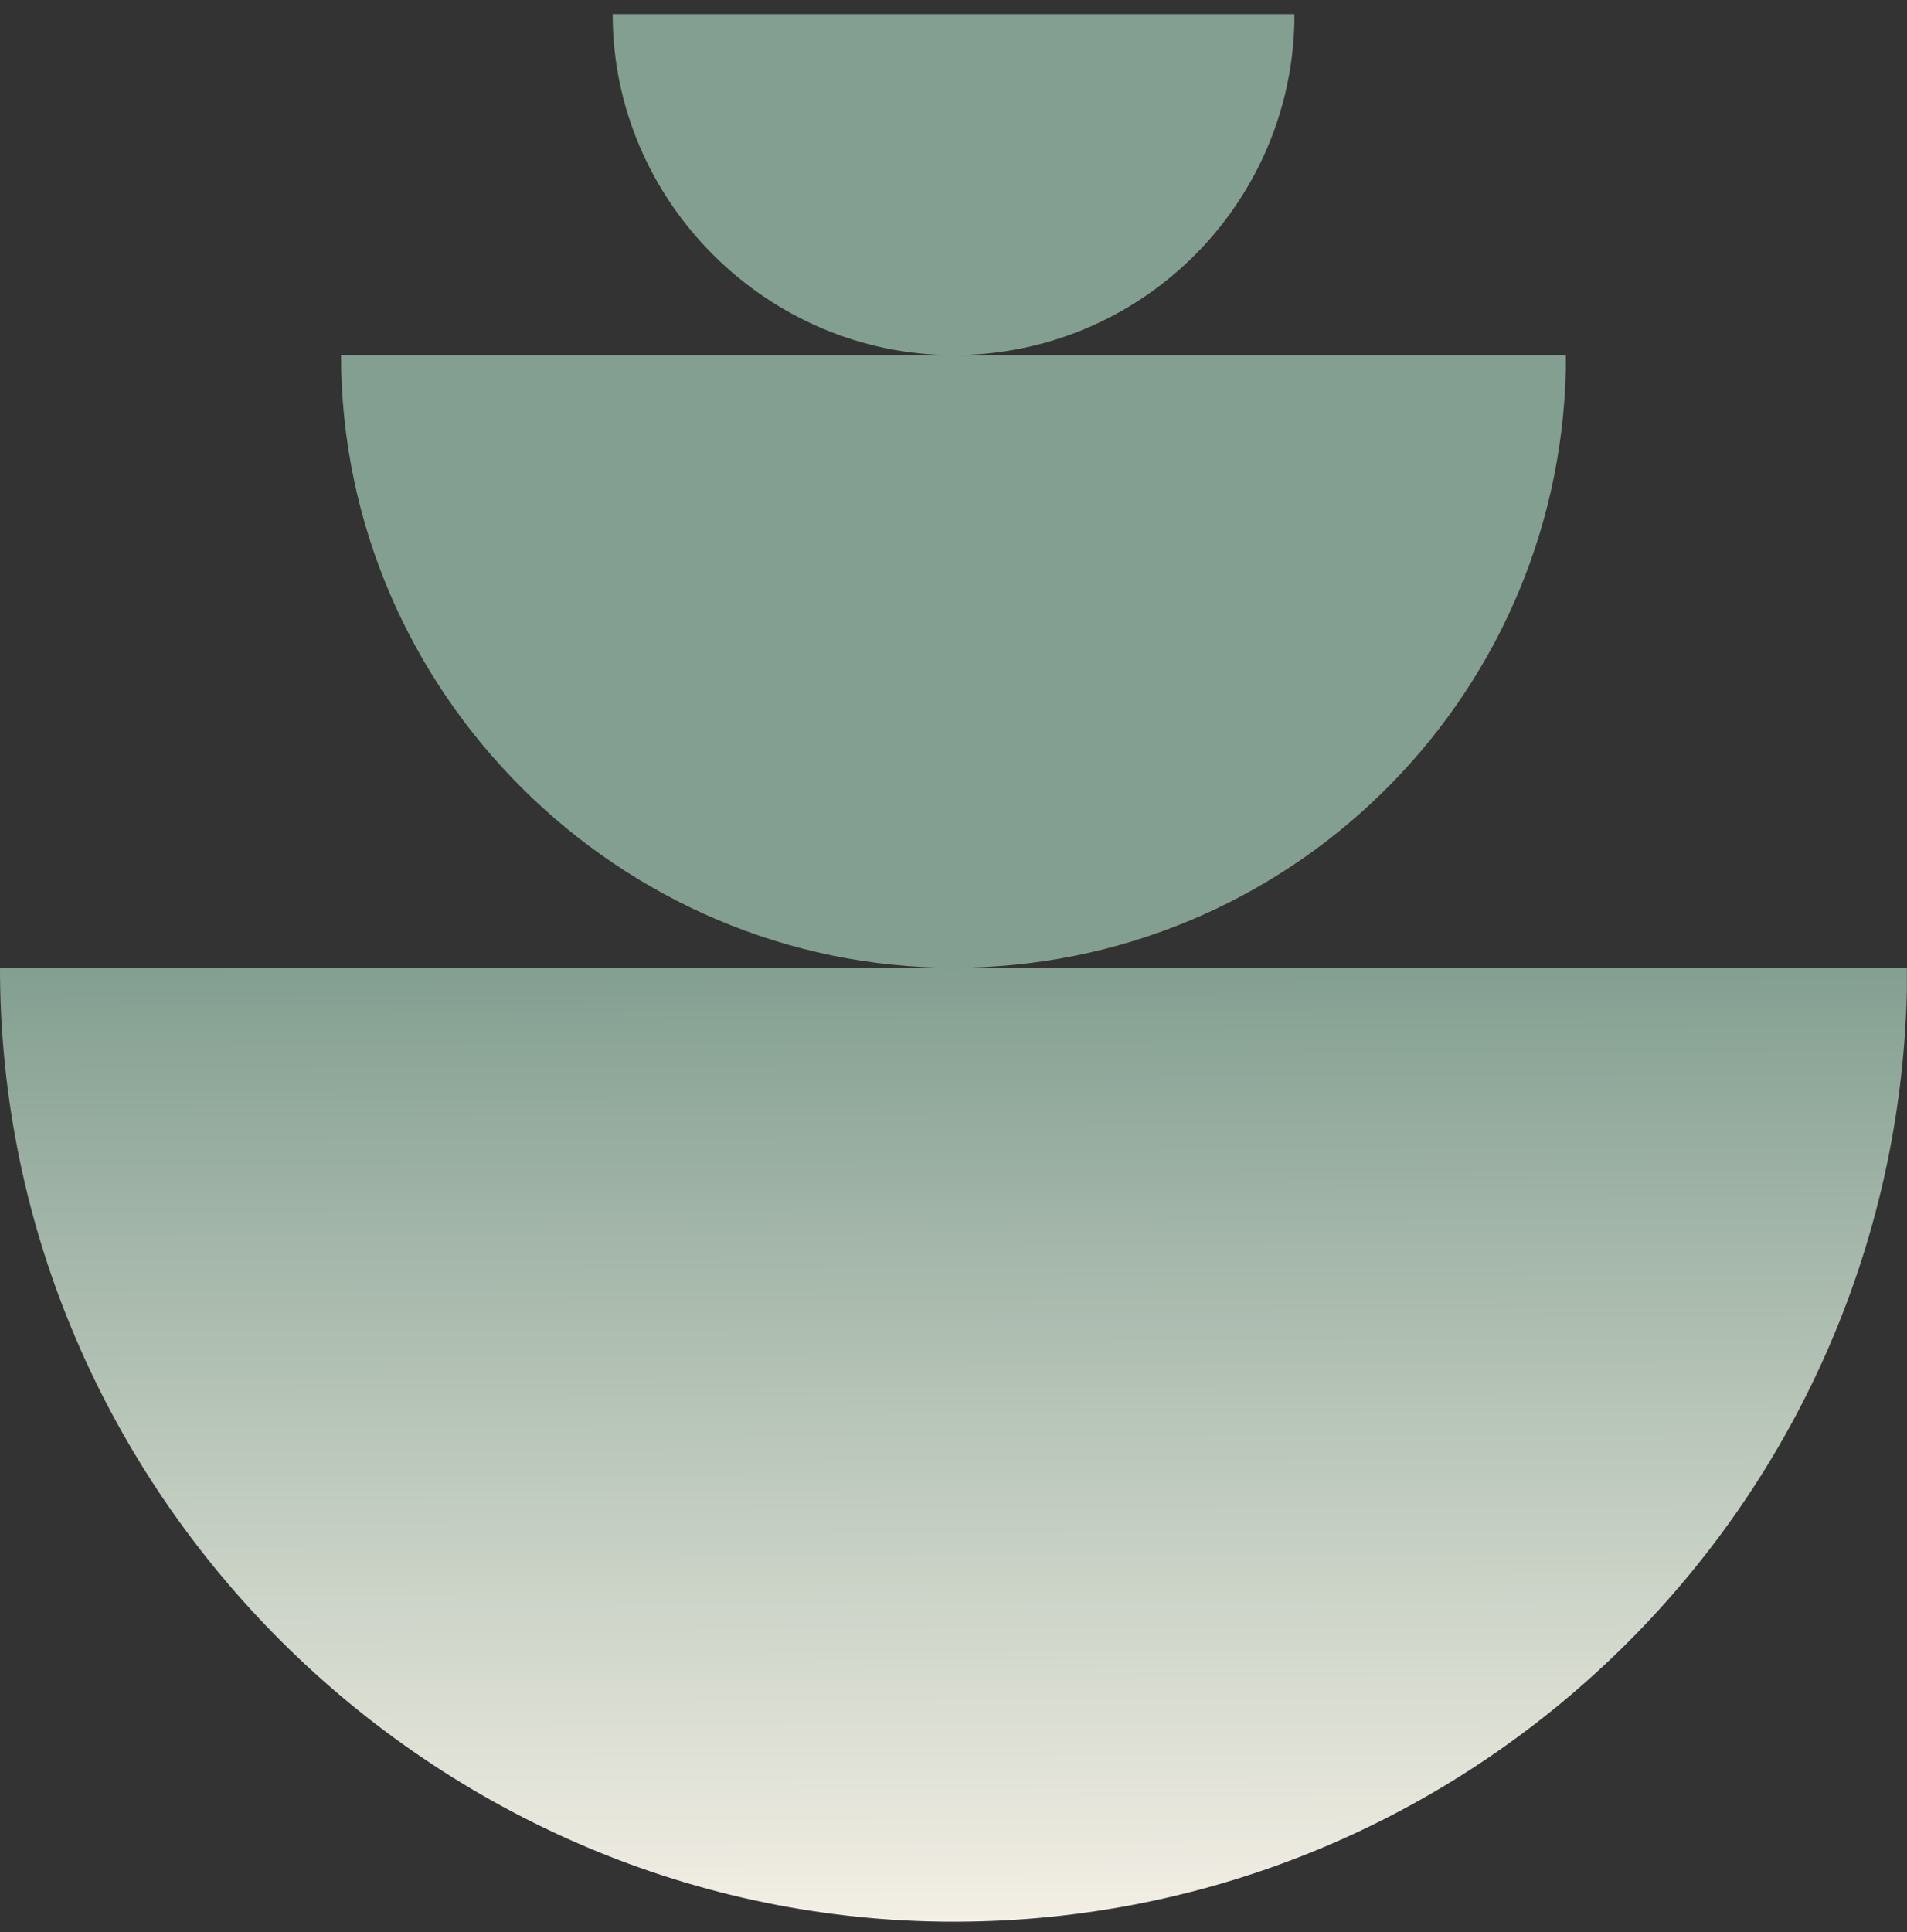 <?xml version="1.0" encoding="UTF-8"?>
<svg xmlns="http://www.w3.org/2000/svg" width="77" height="78" viewBox="0 0 77 78" fill="none">
  <rect x="0" y="0" width="77" height="78" fill="#333333" stroke="none"/>
  <path d="M0 39.066H76.995V40.015C76.492 60.841 59.45 77.57 38.505 77.57C17.559 77.57 0 60.333 0 39.066Z" fill="url(#paint0_linear_257_2907)"></path>
  <path d="M13.77 14.336H63.224V14.945C62.903 28.322 51.958 39.066 38.499 39.066C25.041 39.066 13.774 27.996 13.77 14.336Z" fill="#839F91"></path>
  <path d="M24.738 0.57H52.264V0.911C52.082 8.355 45.991 14.336 38.504 14.336C31.017 14.336 24.738 8.173 24.738 0.57Z" fill="#839F91"></path>
  <defs>
    <linearGradient id="paint0_linear_257_2907" x1="38.37" y1="38.941" x2="38.498" y2="77.57" gradientUnits="userSpaceOnUse">
      <stop stop-color="#839F91"></stop>
      <stop offset="1" stop-color="#F3EFE5"></stop>
    </linearGradient>
  </defs>
</svg>
